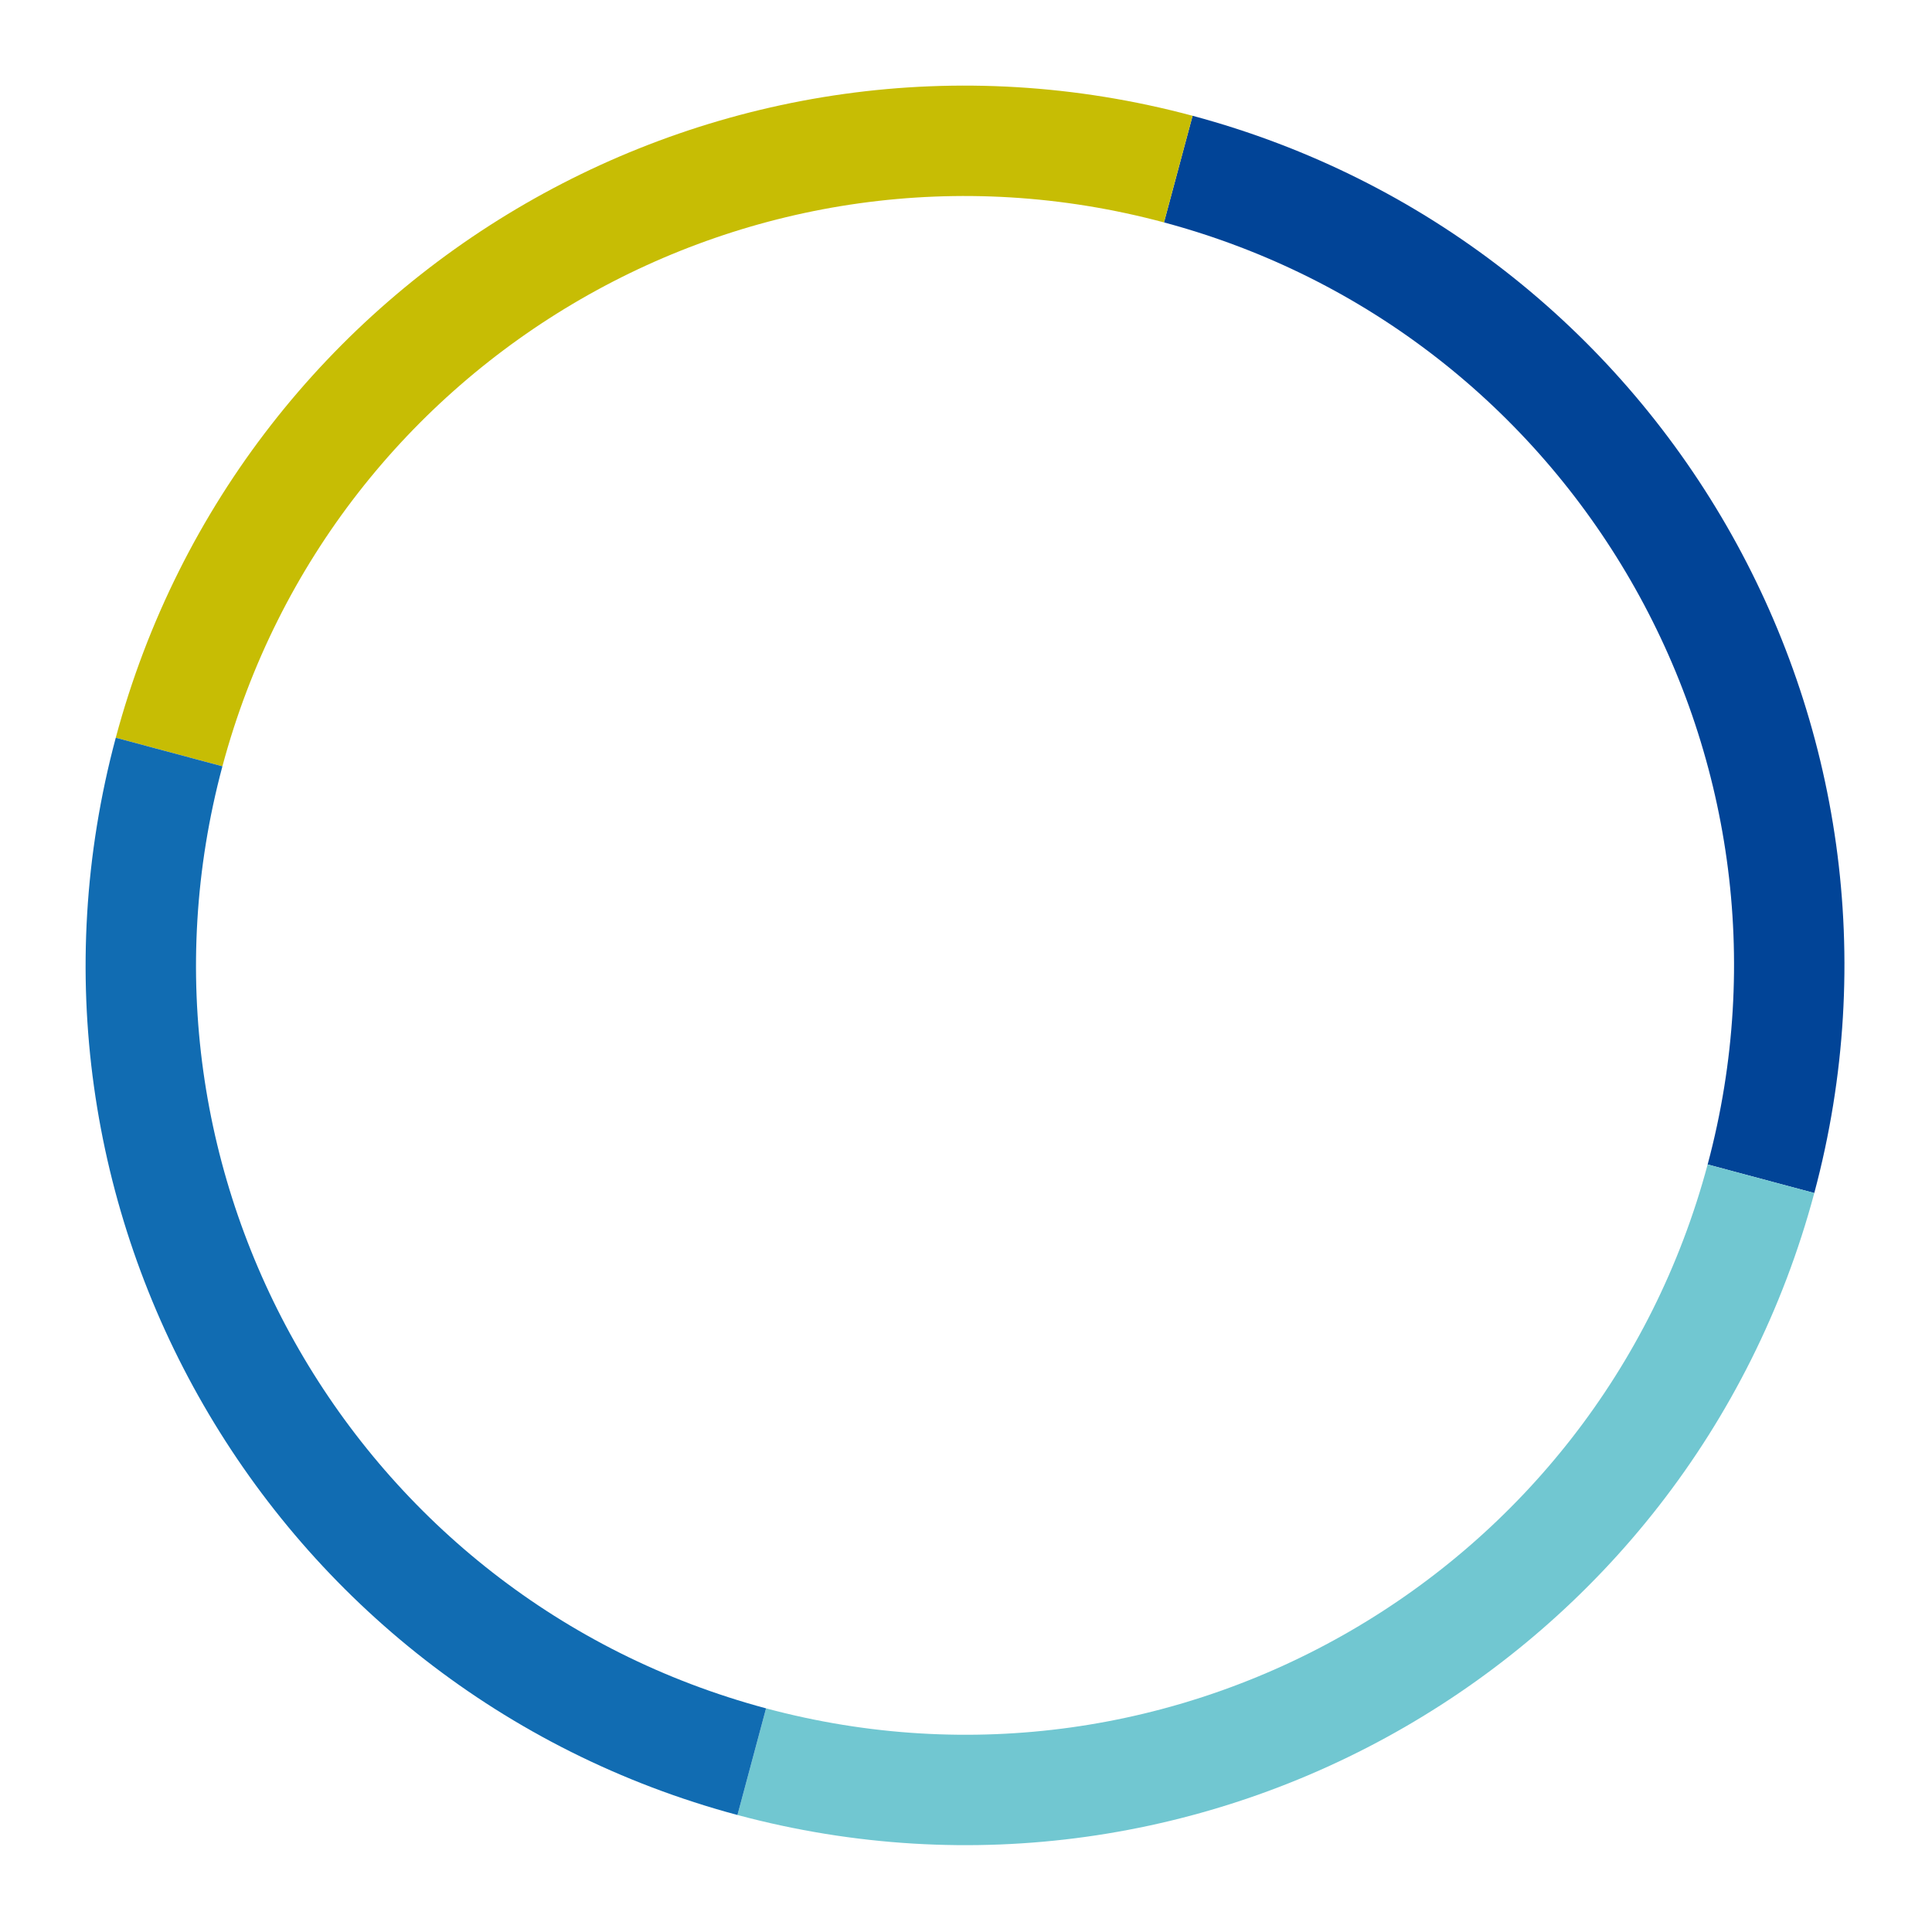 <svg width="840" height="840" viewBox="0 0 840 840" fill="none" xmlns="http://www.w3.org/2000/svg">
<path d="M765.637 512.501C816.849 321.294 703.427 124.756 512.303 73.522" stroke="#014497" stroke-width="48"/>
<path d="M73.516 326.967C124.728 135.76 321.18 22.289 512.303 73.522" stroke="#C7BD04" stroke-width="48"/>
<path d="M326.852 765.944C517.976 817.178 714.427 703.707 765.638 512.5" stroke="#71C7D1" stroke-width="48"/>
<path d="M326.85 765.946C135.727 714.712 22.305 518.174 73.517 326.967" stroke="#116CB2" stroke-width="48"/>
</svg>
